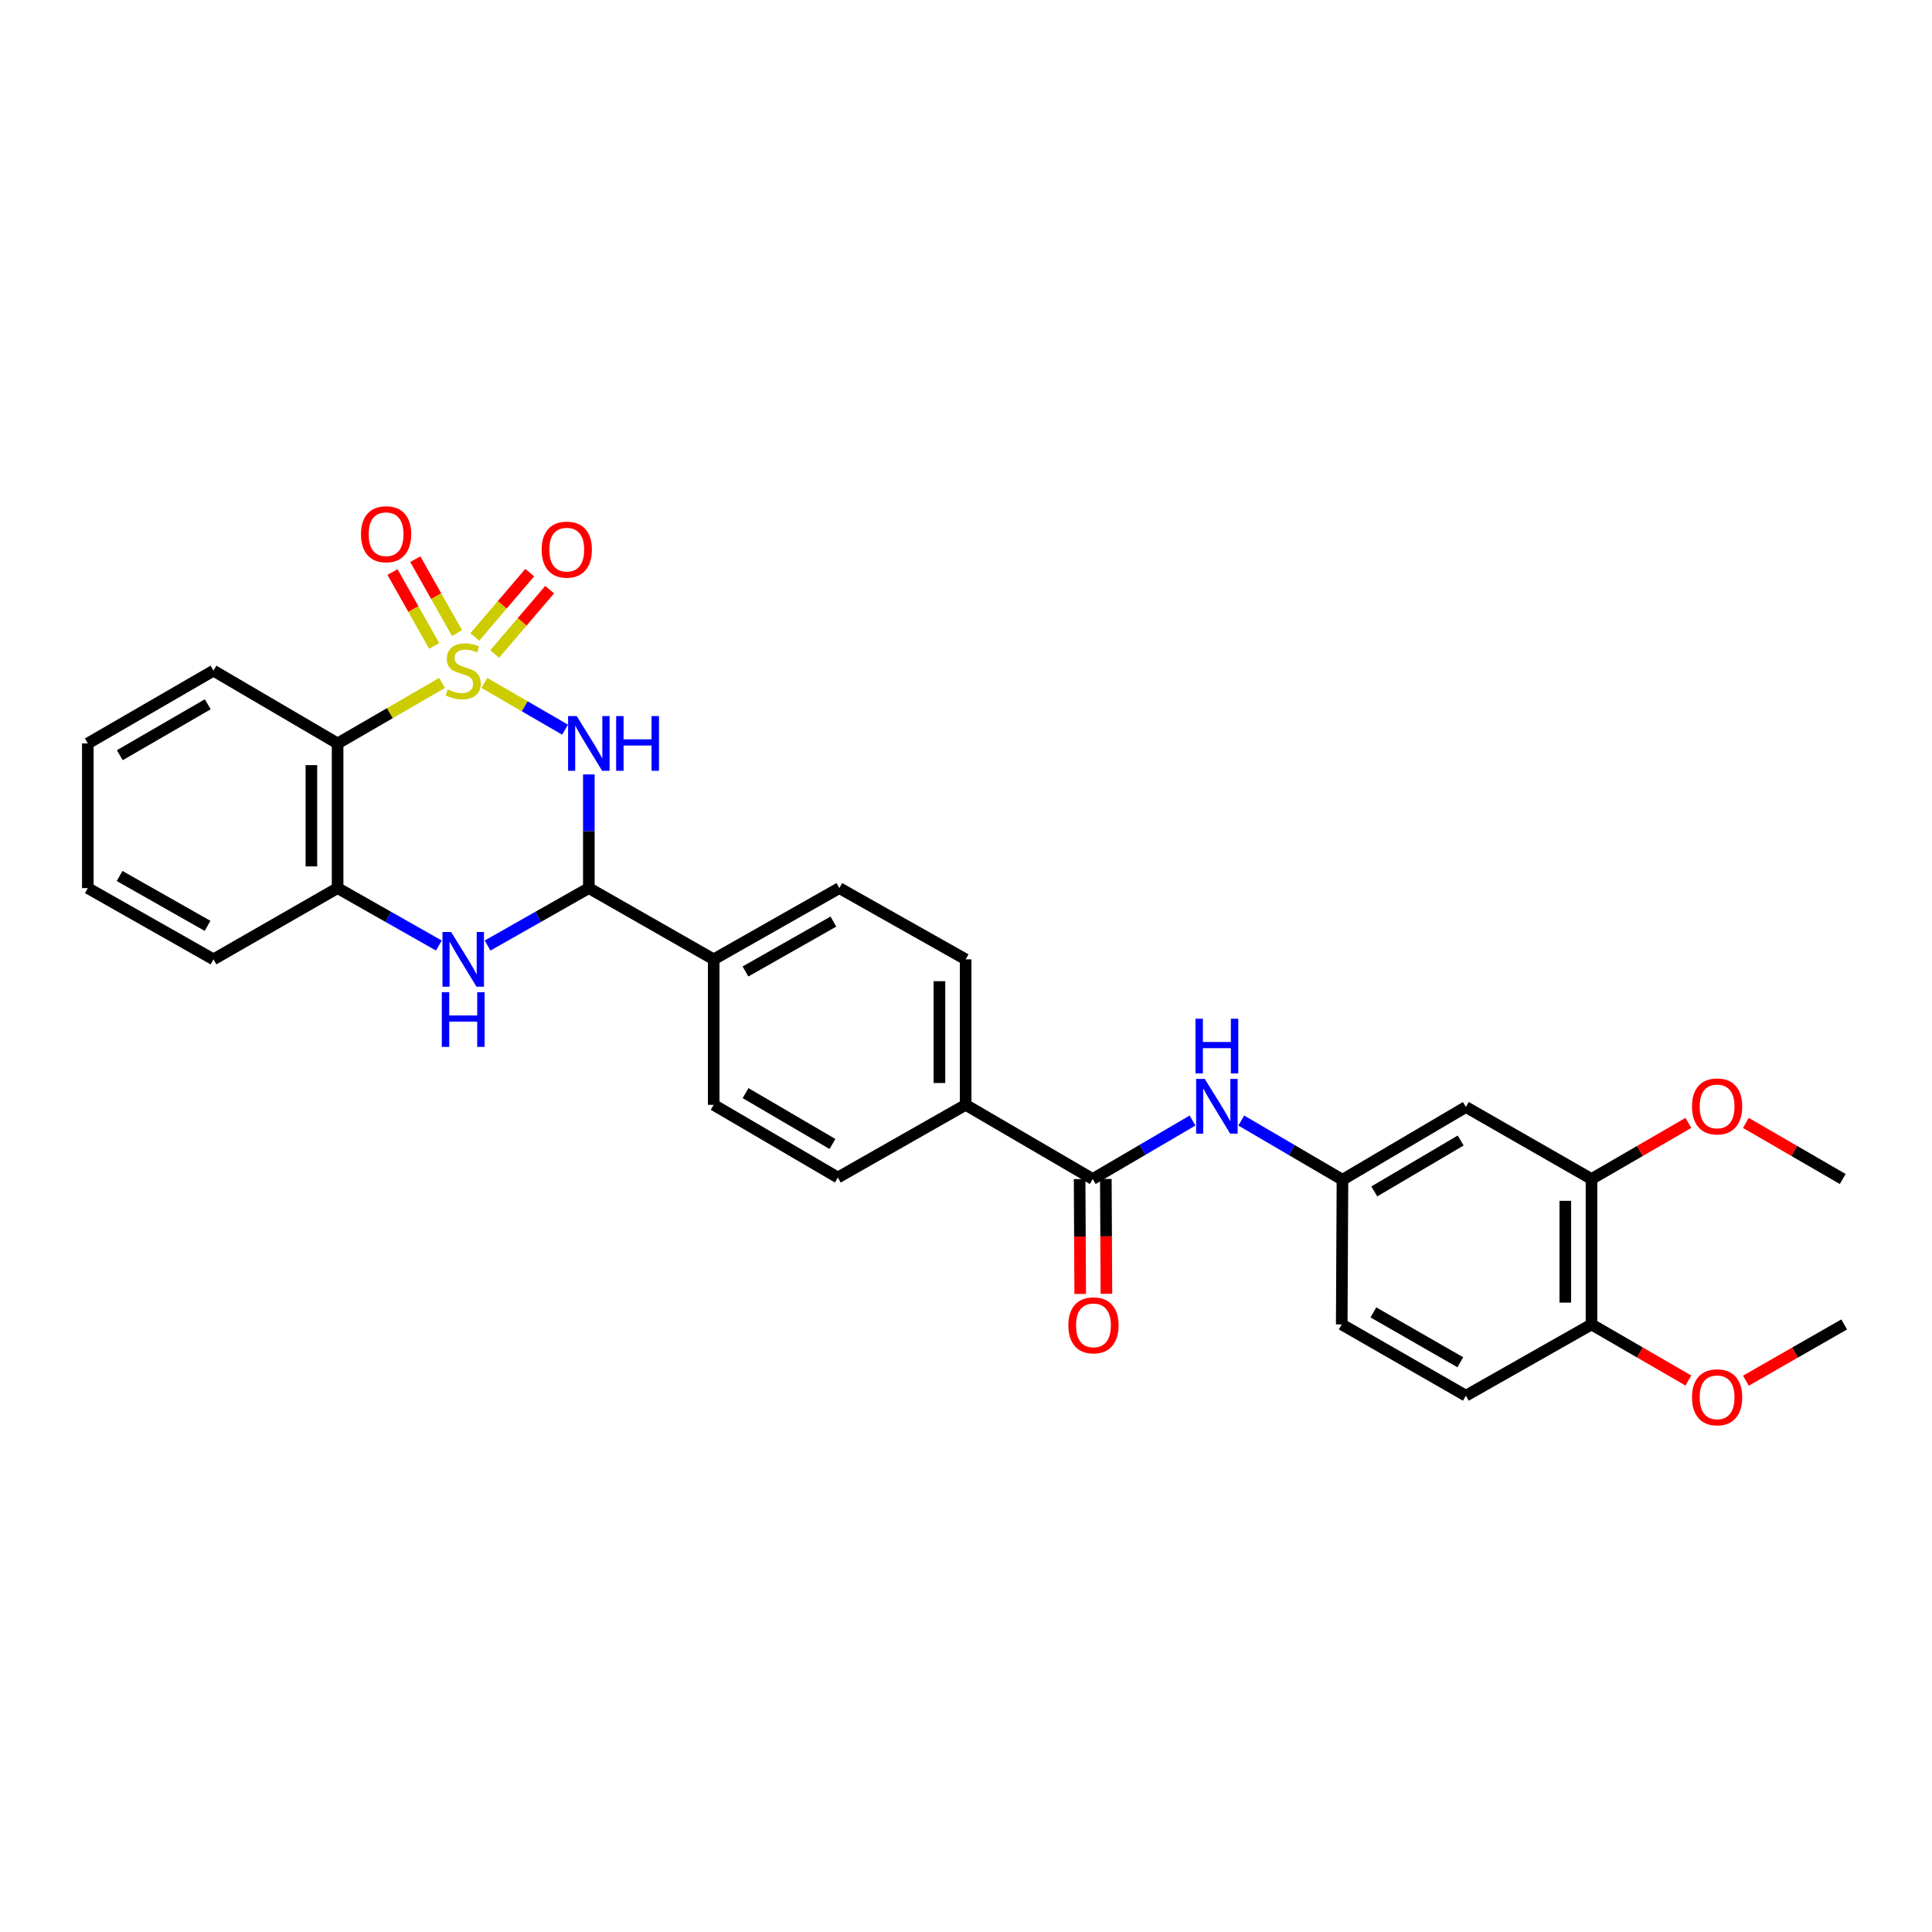 <?xml version='1.0' encoding='iso-8859-1'?>
<svg version='1.1' baseProfile='full'
              xmlns='http://www.w3.org/2000/svg'
                      xmlns:rdkit='http://www.rdkit.org/xml'
                      xmlns:xlink='http://www.w3.org/1999/xlink'
                  xml:space='preserve'
width='1000px' height='1000px' viewBox='0 0 1000 1000'>
<!-- END OF HEADER -->
<rect style='opacity:1.0;fill:#FFFFFF;stroke:none' width='1000' height='1000' x='0' y='0'> </rect>
<path class='bond-0' d='M 250.719,353.489 L 271.6,365.582' style='fill:none;fill-rule:evenodd;stroke:#CCCC00;stroke-width:6px;stroke-linecap:butt;stroke-linejoin:miter;stroke-opacity:1' />
<path class='bond-0' d='M 271.6,365.582 L 292.48,377.676' style='fill:none;fill-rule:evenodd;stroke:#0000FF;stroke-width:6px;stroke-linecap:butt;stroke-linejoin:miter;stroke-opacity:1' />
<path class='bond-1' d='M 228.802,353.489 L 201.774,369.145' style='fill:none;fill-rule:evenodd;stroke:#CCCC00;stroke-width:6px;stroke-linecap:butt;stroke-linejoin:miter;stroke-opacity:1' />
<path class='bond-1' d='M 201.774,369.145 L 174.745,384.801' style='fill:none;fill-rule:evenodd;stroke:#000000;stroke-width:6px;stroke-linecap:butt;stroke-linejoin:miter;stroke-opacity:1' />
<path class='bond-6' d='M 236.549,327.656 L 225.757,308.541' style='fill:none;fill-rule:evenodd;stroke:#CCCC00;stroke-width:6px;stroke-linecap:butt;stroke-linejoin:miter;stroke-opacity:1' />
<path class='bond-6' d='M 225.757,308.541 L 214.965,289.427' style='fill:none;fill-rule:evenodd;stroke:#FF0000;stroke-width:6px;stroke-linecap:butt;stroke-linejoin:miter;stroke-opacity:1' />
<path class='bond-6' d='M 224.734,334.327 L 213.942,315.212' style='fill:none;fill-rule:evenodd;stroke:#CCCC00;stroke-width:6px;stroke-linecap:butt;stroke-linejoin:miter;stroke-opacity:1' />
<path class='bond-6' d='M 213.942,315.212 L 203.149,296.097' style='fill:none;fill-rule:evenodd;stroke:#FF0000;stroke-width:6px;stroke-linecap:butt;stroke-linejoin:miter;stroke-opacity:1' />
<path class='bond-7' d='M 256.061,338.504 L 270.285,321.854' style='fill:none;fill-rule:evenodd;stroke:#CCCC00;stroke-width:6px;stroke-linecap:butt;stroke-linejoin:miter;stroke-opacity:1' />
<path class='bond-7' d='M 270.285,321.854 L 284.508,305.204' style='fill:none;fill-rule:evenodd;stroke:#FF0000;stroke-width:6px;stroke-linecap:butt;stroke-linejoin:miter;stroke-opacity:1' />
<path class='bond-7' d='M 245.745,329.691 L 259.968,313.041' style='fill:none;fill-rule:evenodd;stroke:#CCCC00;stroke-width:6px;stroke-linecap:butt;stroke-linejoin:miter;stroke-opacity:1' />
<path class='bond-7' d='M 259.968,313.041 L 274.192,296.391' style='fill:none;fill-rule:evenodd;stroke:#FF0000;stroke-width:6px;stroke-linecap:butt;stroke-linejoin:miter;stroke-opacity:1' />
<path class='bond-2' d='M 304.782,400.833 L 304.782,430.254' style='fill:none;fill-rule:evenodd;stroke:#0000FF;stroke-width:6px;stroke-linecap:butt;stroke-linejoin:miter;stroke-opacity:1' />
<path class='bond-2' d='M 304.782,430.254 L 304.782,459.676' style='fill:none;fill-rule:evenodd;stroke:#000000;stroke-width:6px;stroke-linecap:butt;stroke-linejoin:miter;stroke-opacity:1' />
<path class='bond-4' d='M 174.745,384.801 L 174.745,459.676' style='fill:none;fill-rule:evenodd;stroke:#000000;stroke-width:6px;stroke-linecap:butt;stroke-linejoin:miter;stroke-opacity:1' />
<path class='bond-4' d='M 161.177,396.032 L 161.177,448.444' style='fill:none;fill-rule:evenodd;stroke:#000000;stroke-width:6px;stroke-linecap:butt;stroke-linejoin:miter;stroke-opacity:1' />
<path class='bond-22' d='M 174.745,384.801 L 110.492,347.142' style='fill:none;fill-rule:evenodd;stroke:#000000;stroke-width:6px;stroke-linecap:butt;stroke-linejoin:miter;stroke-opacity:1' />
<path class='bond-11' d='M 304.782,459.676 L 369.405,496.559' style='fill:none;fill-rule:evenodd;stroke:#000000;stroke-width:6px;stroke-linecap:butt;stroke-linejoin:miter;stroke-opacity:1' />
<path class='bond-30' d='M 304.782,459.676 L 278.576,474.541' style='fill:none;fill-rule:evenodd;stroke:#000000;stroke-width:6px;stroke-linecap:butt;stroke-linejoin:miter;stroke-opacity:1' />
<path class='bond-30' d='M 278.576,474.541 L 252.369,489.406' style='fill:none;fill-rule:evenodd;stroke:#0000FF;stroke-width:6px;stroke-linecap:butt;stroke-linejoin:miter;stroke-opacity:1' />
<path class='bond-3' d='M 227.151,489.406 L 200.948,474.541' style='fill:none;fill-rule:evenodd;stroke:#0000FF;stroke-width:6px;stroke-linecap:butt;stroke-linejoin:miter;stroke-opacity:1' />
<path class='bond-3' d='M 200.948,474.541 L 174.745,459.676' style='fill:none;fill-rule:evenodd;stroke:#000000;stroke-width:6px;stroke-linecap:butt;stroke-linejoin:miter;stroke-opacity:1' />
<path class='bond-25' d='M 174.745,459.676 L 110.492,496.559' style='fill:none;fill-rule:evenodd;stroke:#000000;stroke-width:6px;stroke-linecap:butt;stroke-linejoin:miter;stroke-opacity:1' />
<path class='bond-5' d='M 565.595,610.253 L 499.819,571.863' style='fill:none;fill-rule:evenodd;stroke:#000000;stroke-width:6px;stroke-linecap:butt;stroke-linejoin:miter;stroke-opacity:1' />
<path class='bond-8' d='M 565.595,610.253 L 591.425,595.119' style='fill:none;fill-rule:evenodd;stroke:#000000;stroke-width:6px;stroke-linecap:butt;stroke-linejoin:miter;stroke-opacity:1' />
<path class='bond-8' d='M 591.425,595.119 L 617.254,579.985' style='fill:none;fill-rule:evenodd;stroke:#0000FF;stroke-width:6px;stroke-linecap:butt;stroke-linejoin:miter;stroke-opacity:1' />
<path class='bond-15' d='M 558.811,610.288 L 558.962,640.011' style='fill:none;fill-rule:evenodd;stroke:#000000;stroke-width:6px;stroke-linecap:butt;stroke-linejoin:miter;stroke-opacity:1' />
<path class='bond-15' d='M 558.962,640.011 L 559.113,669.735' style='fill:none;fill-rule:evenodd;stroke:#FF0000;stroke-width:6px;stroke-linecap:butt;stroke-linejoin:miter;stroke-opacity:1' />
<path class='bond-15' d='M 572.379,610.219 L 572.53,639.942' style='fill:none;fill-rule:evenodd;stroke:#000000;stroke-width:6px;stroke-linecap:butt;stroke-linejoin:miter;stroke-opacity:1' />
<path class='bond-15' d='M 572.53,639.942 L 572.681,669.666' style='fill:none;fill-rule:evenodd;stroke:#FF0000;stroke-width:6px;stroke-linecap:butt;stroke-linejoin:miter;stroke-opacity:1' />
<path class='bond-13' d='M 642.479,579.988 L 668.667,595.313' style='fill:none;fill-rule:evenodd;stroke:#0000FF;stroke-width:6px;stroke-linecap:butt;stroke-linejoin:miter;stroke-opacity:1' />
<path class='bond-13' d='M 668.667,595.313 L 694.856,610.638' style='fill:none;fill-rule:evenodd;stroke:#000000;stroke-width:6px;stroke-linecap:butt;stroke-linejoin:miter;stroke-opacity:1' />
<path class='bond-9' d='M 758.74,572.986 L 694.856,610.638' style='fill:none;fill-rule:evenodd;stroke:#000000;stroke-width:6px;stroke-linecap:butt;stroke-linejoin:miter;stroke-opacity:1' />
<path class='bond-9' d='M 756.047,590.323 L 711.328,616.679' style='fill:none;fill-rule:evenodd;stroke:#000000;stroke-width:6px;stroke-linecap:butt;stroke-linejoin:miter;stroke-opacity:1' />
<path class='bond-10' d='M 758.74,572.986 L 823.762,610.253' style='fill:none;fill-rule:evenodd;stroke:#000000;stroke-width:6px;stroke-linecap:butt;stroke-linejoin:miter;stroke-opacity:1' />
<path class='bond-23' d='M 823.762,610.253 L 848.827,595.736' style='fill:none;fill-rule:evenodd;stroke:#000000;stroke-width:6px;stroke-linecap:butt;stroke-linejoin:miter;stroke-opacity:1' />
<path class='bond-23' d='M 848.827,595.736 L 873.891,581.219' style='fill:none;fill-rule:evenodd;stroke:#FF0000;stroke-width:6px;stroke-linecap:butt;stroke-linejoin:miter;stroke-opacity:1' />
<path class='bond-33' d='M 823.762,610.253 L 823.762,685.527' style='fill:none;fill-rule:evenodd;stroke:#000000;stroke-width:6px;stroke-linecap:butt;stroke-linejoin:miter;stroke-opacity:1' />
<path class='bond-33' d='M 810.194,621.545 L 810.194,674.236' style='fill:none;fill-rule:evenodd;stroke:#000000;stroke-width:6px;stroke-linecap:butt;stroke-linejoin:miter;stroke-opacity:1' />
<path class='bond-16' d='M 369.405,496.559 L 434.435,459.676' style='fill:none;fill-rule:evenodd;stroke:#000000;stroke-width:6px;stroke-linecap:butt;stroke-linejoin:miter;stroke-opacity:1' />
<path class='bond-16' d='M 385.853,502.828 L 431.374,477.01' style='fill:none;fill-rule:evenodd;stroke:#000000;stroke-width:6px;stroke-linecap:butt;stroke-linejoin:miter;stroke-opacity:1' />
<path class='bond-17' d='M 369.405,496.559 L 369.405,571.863' style='fill:none;fill-rule:evenodd;stroke:#000000;stroke-width:6px;stroke-linecap:butt;stroke-linejoin:miter;stroke-opacity:1' />
<path class='bond-12' d='M 499.819,571.863 L 433.666,609.477' style='fill:none;fill-rule:evenodd;stroke:#000000;stroke-width:6px;stroke-linecap:butt;stroke-linejoin:miter;stroke-opacity:1' />
<path class='bond-32' d='M 499.819,571.863 L 499.819,496.559' style='fill:none;fill-rule:evenodd;stroke:#000000;stroke-width:6px;stroke-linecap:butt;stroke-linejoin:miter;stroke-opacity:1' />
<path class='bond-32' d='M 486.251,560.567 L 486.251,507.854' style='fill:none;fill-rule:evenodd;stroke:#000000;stroke-width:6px;stroke-linecap:butt;stroke-linejoin:miter;stroke-opacity:1' />
<path class='bond-21' d='M 694.856,610.638 L 694.479,685.527' style='fill:none;fill-rule:evenodd;stroke:#000000;stroke-width:6px;stroke-linecap:butt;stroke-linejoin:miter;stroke-opacity:1' />
<path class='bond-14' d='M 823.762,685.527 L 758.74,722.403' style='fill:none;fill-rule:evenodd;stroke:#000000;stroke-width:6px;stroke-linecap:butt;stroke-linejoin:miter;stroke-opacity:1' />
<path class='bond-24' d='M 823.762,685.527 L 848.827,700.039' style='fill:none;fill-rule:evenodd;stroke:#000000;stroke-width:6px;stroke-linecap:butt;stroke-linejoin:miter;stroke-opacity:1' />
<path class='bond-24' d='M 848.827,700.039 L 873.891,714.551' style='fill:none;fill-rule:evenodd;stroke:#FF0000;stroke-width:6px;stroke-linecap:butt;stroke-linejoin:miter;stroke-opacity:1' />
<path class='bond-19' d='M 434.435,459.676 L 499.819,496.559' style='fill:none;fill-rule:evenodd;stroke:#000000;stroke-width:6px;stroke-linecap:butt;stroke-linejoin:miter;stroke-opacity:1' />
<path class='bond-18' d='M 369.405,571.863 L 433.666,609.477' style='fill:none;fill-rule:evenodd;stroke:#000000;stroke-width:6px;stroke-linecap:butt;stroke-linejoin:miter;stroke-opacity:1' />
<path class='bond-18' d='M 385.898,565.795 L 430.881,592.125' style='fill:none;fill-rule:evenodd;stroke:#000000;stroke-width:6px;stroke-linecap:butt;stroke-linejoin:miter;stroke-opacity:1' />
<path class='bond-20' d='M 758.74,722.403 L 694.479,685.527' style='fill:none;fill-rule:evenodd;stroke:#000000;stroke-width:6px;stroke-linecap:butt;stroke-linejoin:miter;stroke-opacity:1' />
<path class='bond-20' d='M 755.854,705.103 L 710.871,679.29' style='fill:none;fill-rule:evenodd;stroke:#000000;stroke-width:6px;stroke-linecap:butt;stroke-linejoin:miter;stroke-opacity:1' />
<path class='bond-28' d='M 110.492,347.142 L 45.455,384.801' style='fill:none;fill-rule:evenodd;stroke:#000000;stroke-width:6px;stroke-linecap:butt;stroke-linejoin:miter;stroke-opacity:1' />
<path class='bond-28' d='M 107.535,364.532 L 62.009,390.894' style='fill:none;fill-rule:evenodd;stroke:#000000;stroke-width:6px;stroke-linecap:butt;stroke-linejoin:miter;stroke-opacity:1' />
<path class='bond-26' d='M 903.648,581.217 L 928.72,595.735' style='fill:none;fill-rule:evenodd;stroke:#FF0000;stroke-width:6px;stroke-linecap:butt;stroke-linejoin:miter;stroke-opacity:1' />
<path class='bond-26' d='M 928.72,595.735 L 953.792,610.253' style='fill:none;fill-rule:evenodd;stroke:#000000;stroke-width:6px;stroke-linecap:butt;stroke-linejoin:miter;stroke-opacity:1' />
<path class='bond-27' d='M 903.664,714.642 L 929.105,700.085' style='fill:none;fill-rule:evenodd;stroke:#FF0000;stroke-width:6px;stroke-linecap:butt;stroke-linejoin:miter;stroke-opacity:1' />
<path class='bond-27' d='M 929.105,700.085 L 954.545,685.527' style='fill:none;fill-rule:evenodd;stroke:#000000;stroke-width:6px;stroke-linecap:butt;stroke-linejoin:miter;stroke-opacity:1' />
<path class='bond-31' d='M 110.492,496.559 L 45.455,459.676' style='fill:none;fill-rule:evenodd;stroke:#000000;stroke-width:6px;stroke-linecap:butt;stroke-linejoin:miter;stroke-opacity:1' />
<path class='bond-31' d='M 107.43,479.224 L 61.903,453.406' style='fill:none;fill-rule:evenodd;stroke:#000000;stroke-width:6px;stroke-linecap:butt;stroke-linejoin:miter;stroke-opacity:1' />
<path class='bond-29' d='M 45.455,384.801 L 45.455,459.676' style='fill:none;fill-rule:evenodd;stroke:#000000;stroke-width:6px;stroke-linecap:butt;stroke-linejoin:miter;stroke-opacity:1' />
<path  class='atom-0' d='M 231.76 356.862
Q 232.08 356.982, 233.4 357.542
Q 234.72 358.102, 236.16 358.462
Q 237.64 358.782, 239.08 358.782
Q 241.76 358.782, 243.32 357.502
Q 244.88 356.182, 244.88 353.902
Q 244.88 352.342, 244.08 351.382
Q 243.32 350.422, 242.12 349.902
Q 240.92 349.382, 238.92 348.782
Q 236.4 348.022, 234.88 347.302
Q 233.4 346.582, 232.32 345.062
Q 231.28 343.542, 231.28 340.982
Q 231.28 337.422, 233.68 335.222
Q 236.12 333.022, 240.92 333.022
Q 244.2 333.022, 247.92 334.582
L 247 337.662
Q 243.6 336.262, 241.04 336.262
Q 238.28 336.262, 236.76 337.422
Q 235.24 338.542, 235.28 340.502
Q 235.28 342.022, 236.04 342.942
Q 236.84 343.862, 237.96 344.382
Q 239.12 344.902, 241.04 345.502
Q 243.6 346.302, 245.12 347.102
Q 246.64 347.902, 247.72 349.542
Q 248.84 351.142, 248.84 353.902
Q 248.84 357.822, 246.2 359.942
Q 243.6 362.022, 239.24 362.022
Q 236.72 362.022, 234.8 361.462
Q 232.92 360.942, 230.68 360.022
L 231.76 356.862
' fill='#CCCC00'/>
<path  class='atom-1' d='M 298.522 370.641
L 307.802 385.641
Q 308.722 387.121, 310.202 389.801
Q 311.682 392.481, 311.762 392.641
L 311.762 370.641
L 315.522 370.641
L 315.522 398.961
L 311.642 398.961
L 301.682 382.561
Q 300.522 380.641, 299.282 378.441
Q 298.082 376.241, 297.722 375.561
L 297.722 398.961
L 294.042 398.961
L 294.042 370.641
L 298.522 370.641
' fill='#0000FF'/>
<path  class='atom-1' d='M 318.922 370.641
L 322.762 370.641
L 322.762 382.681
L 337.242 382.681
L 337.242 370.641
L 341.082 370.641
L 341.082 398.961
L 337.242 398.961
L 337.242 385.881
L 322.762 385.881
L 322.762 398.961
L 318.922 398.961
L 318.922 370.641
' fill='#0000FF'/>
<path  class='atom-4' d='M 233.5 482.399
L 242.78 497.399
Q 243.7 498.879, 245.18 501.559
Q 246.66 504.239, 246.74 504.399
L 246.74 482.399
L 250.5 482.399
L 250.5 510.719
L 246.62 510.719
L 236.66 494.319
Q 235.5 492.399, 234.26 490.199
Q 233.06 487.999, 232.7 487.319
L 232.7 510.719
L 229.02 510.719
L 229.02 482.399
L 233.5 482.399
' fill='#0000FF'/>
<path  class='atom-4' d='M 228.68 513.551
L 232.52 513.551
L 232.52 525.591
L 247 525.591
L 247 513.551
L 250.84 513.551
L 250.84 541.871
L 247 541.871
L 247 528.791
L 232.52 528.791
L 232.52 541.871
L 228.68 541.871
L 228.68 513.551
' fill='#0000FF'/>
<path  class='atom-7' d='M 186.839 276.516
Q 186.839 269.716, 190.199 265.916
Q 193.559 262.116, 199.839 262.116
Q 206.119 262.116, 209.479 265.916
Q 212.839 269.716, 212.839 276.516
Q 212.839 283.396, 209.439 287.316
Q 206.039 291.196, 199.839 291.196
Q 193.599 291.196, 190.199 287.316
Q 186.839 283.436, 186.839 276.516
M 199.839 287.996
Q 204.159 287.996, 206.479 285.116
Q 208.839 282.196, 208.839 276.516
Q 208.839 270.956, 206.479 268.156
Q 204.159 265.316, 199.839 265.316
Q 195.519 265.316, 193.159 268.116
Q 190.839 270.916, 190.839 276.516
Q 190.839 282.236, 193.159 285.116
Q 195.519 287.996, 199.839 287.996
' fill='#FF0000'/>
<path  class='atom-8' d='M 280.355 284.483
Q 280.355 277.683, 283.715 273.883
Q 287.075 270.083, 293.355 270.083
Q 299.635 270.083, 302.995 273.883
Q 306.355 277.683, 306.355 284.483
Q 306.355 291.363, 302.955 295.283
Q 299.555 299.163, 293.355 299.163
Q 287.115 299.163, 283.715 295.283
Q 280.355 291.403, 280.355 284.483
M 293.355 295.963
Q 297.675 295.963, 299.995 293.083
Q 302.355 290.163, 302.355 284.483
Q 302.355 278.923, 299.995 276.123
Q 297.675 273.283, 293.355 273.283
Q 289.035 273.283, 286.675 276.083
Q 284.355 278.883, 284.355 284.483
Q 284.355 290.203, 286.675 293.083
Q 289.035 295.963, 293.355 295.963
' fill='#FF0000'/>
<path  class='atom-9' d='M 623.596 558.441
L 632.876 573.441
Q 633.796 574.921, 635.276 577.601
Q 636.756 580.281, 636.836 580.441
L 636.836 558.441
L 640.596 558.441
L 640.596 586.761
L 636.716 586.761
L 626.756 570.361
Q 625.596 568.441, 624.356 566.241
Q 623.156 564.041, 622.796 563.361
L 622.796 586.761
L 619.116 586.761
L 619.116 558.441
L 623.596 558.441
' fill='#0000FF'/>
<path  class='atom-9' d='M 618.776 527.289
L 622.616 527.289
L 622.616 539.329
L 637.096 539.329
L 637.096 527.289
L 640.936 527.289
L 640.936 555.609
L 637.096 555.609
L 637.096 542.529
L 622.616 542.529
L 622.616 555.609
L 618.776 555.609
L 618.776 527.289
' fill='#0000FF'/>
<path  class='atom-16' d='M 552.98 685.992
Q 552.98 679.192, 556.34 675.392
Q 559.7 671.592, 565.98 671.592
Q 572.26 671.592, 575.62 675.392
Q 578.98 679.192, 578.98 685.992
Q 578.98 692.872, 575.58 696.792
Q 572.18 700.672, 565.98 700.672
Q 559.74 700.672, 556.34 696.792
Q 552.98 692.912, 552.98 685.992
M 565.98 697.472
Q 570.3 697.472, 572.62 694.592
Q 574.98 691.672, 574.98 685.992
Q 574.98 680.432, 572.62 677.632
Q 570.3 674.792, 565.98 674.792
Q 561.66 674.792, 559.3 677.592
Q 556.98 680.392, 556.98 685.992
Q 556.98 691.712, 559.3 694.592
Q 561.66 697.472, 565.98 697.472
' fill='#FF0000'/>
<path  class='atom-24' d='M 875.769 572.681
Q 875.769 565.881, 879.129 562.081
Q 882.489 558.281, 888.769 558.281
Q 895.049 558.281, 898.409 562.081
Q 901.769 565.881, 901.769 572.681
Q 901.769 579.561, 898.369 583.481
Q 894.969 587.361, 888.769 587.361
Q 882.529 587.361, 879.129 583.481
Q 875.769 579.601, 875.769 572.681
M 888.769 584.161
Q 893.089 584.161, 895.409 581.281
Q 897.769 578.361, 897.769 572.681
Q 897.769 567.121, 895.409 564.321
Q 893.089 561.481, 888.769 561.481
Q 884.449 561.481, 882.089 564.281
Q 879.769 567.081, 879.769 572.681
Q 879.769 578.401, 882.089 581.281
Q 884.449 584.161, 888.769 584.161
' fill='#FF0000'/>
<path  class='atom-25' d='M 875.769 723.244
Q 875.769 716.444, 879.129 712.644
Q 882.489 708.844, 888.769 708.844
Q 895.049 708.844, 898.409 712.644
Q 901.769 716.444, 901.769 723.244
Q 901.769 730.124, 898.369 734.044
Q 894.969 737.924, 888.769 737.924
Q 882.529 737.924, 879.129 734.044
Q 875.769 730.164, 875.769 723.244
M 888.769 734.724
Q 893.089 734.724, 895.409 731.844
Q 897.769 728.924, 897.769 723.244
Q 897.769 717.684, 895.409 714.884
Q 893.089 712.044, 888.769 712.044
Q 884.449 712.044, 882.089 714.844
Q 879.769 717.644, 879.769 723.244
Q 879.769 728.964, 882.089 731.844
Q 884.449 734.724, 888.769 734.724
' fill='#FF0000'/>
</svg>
